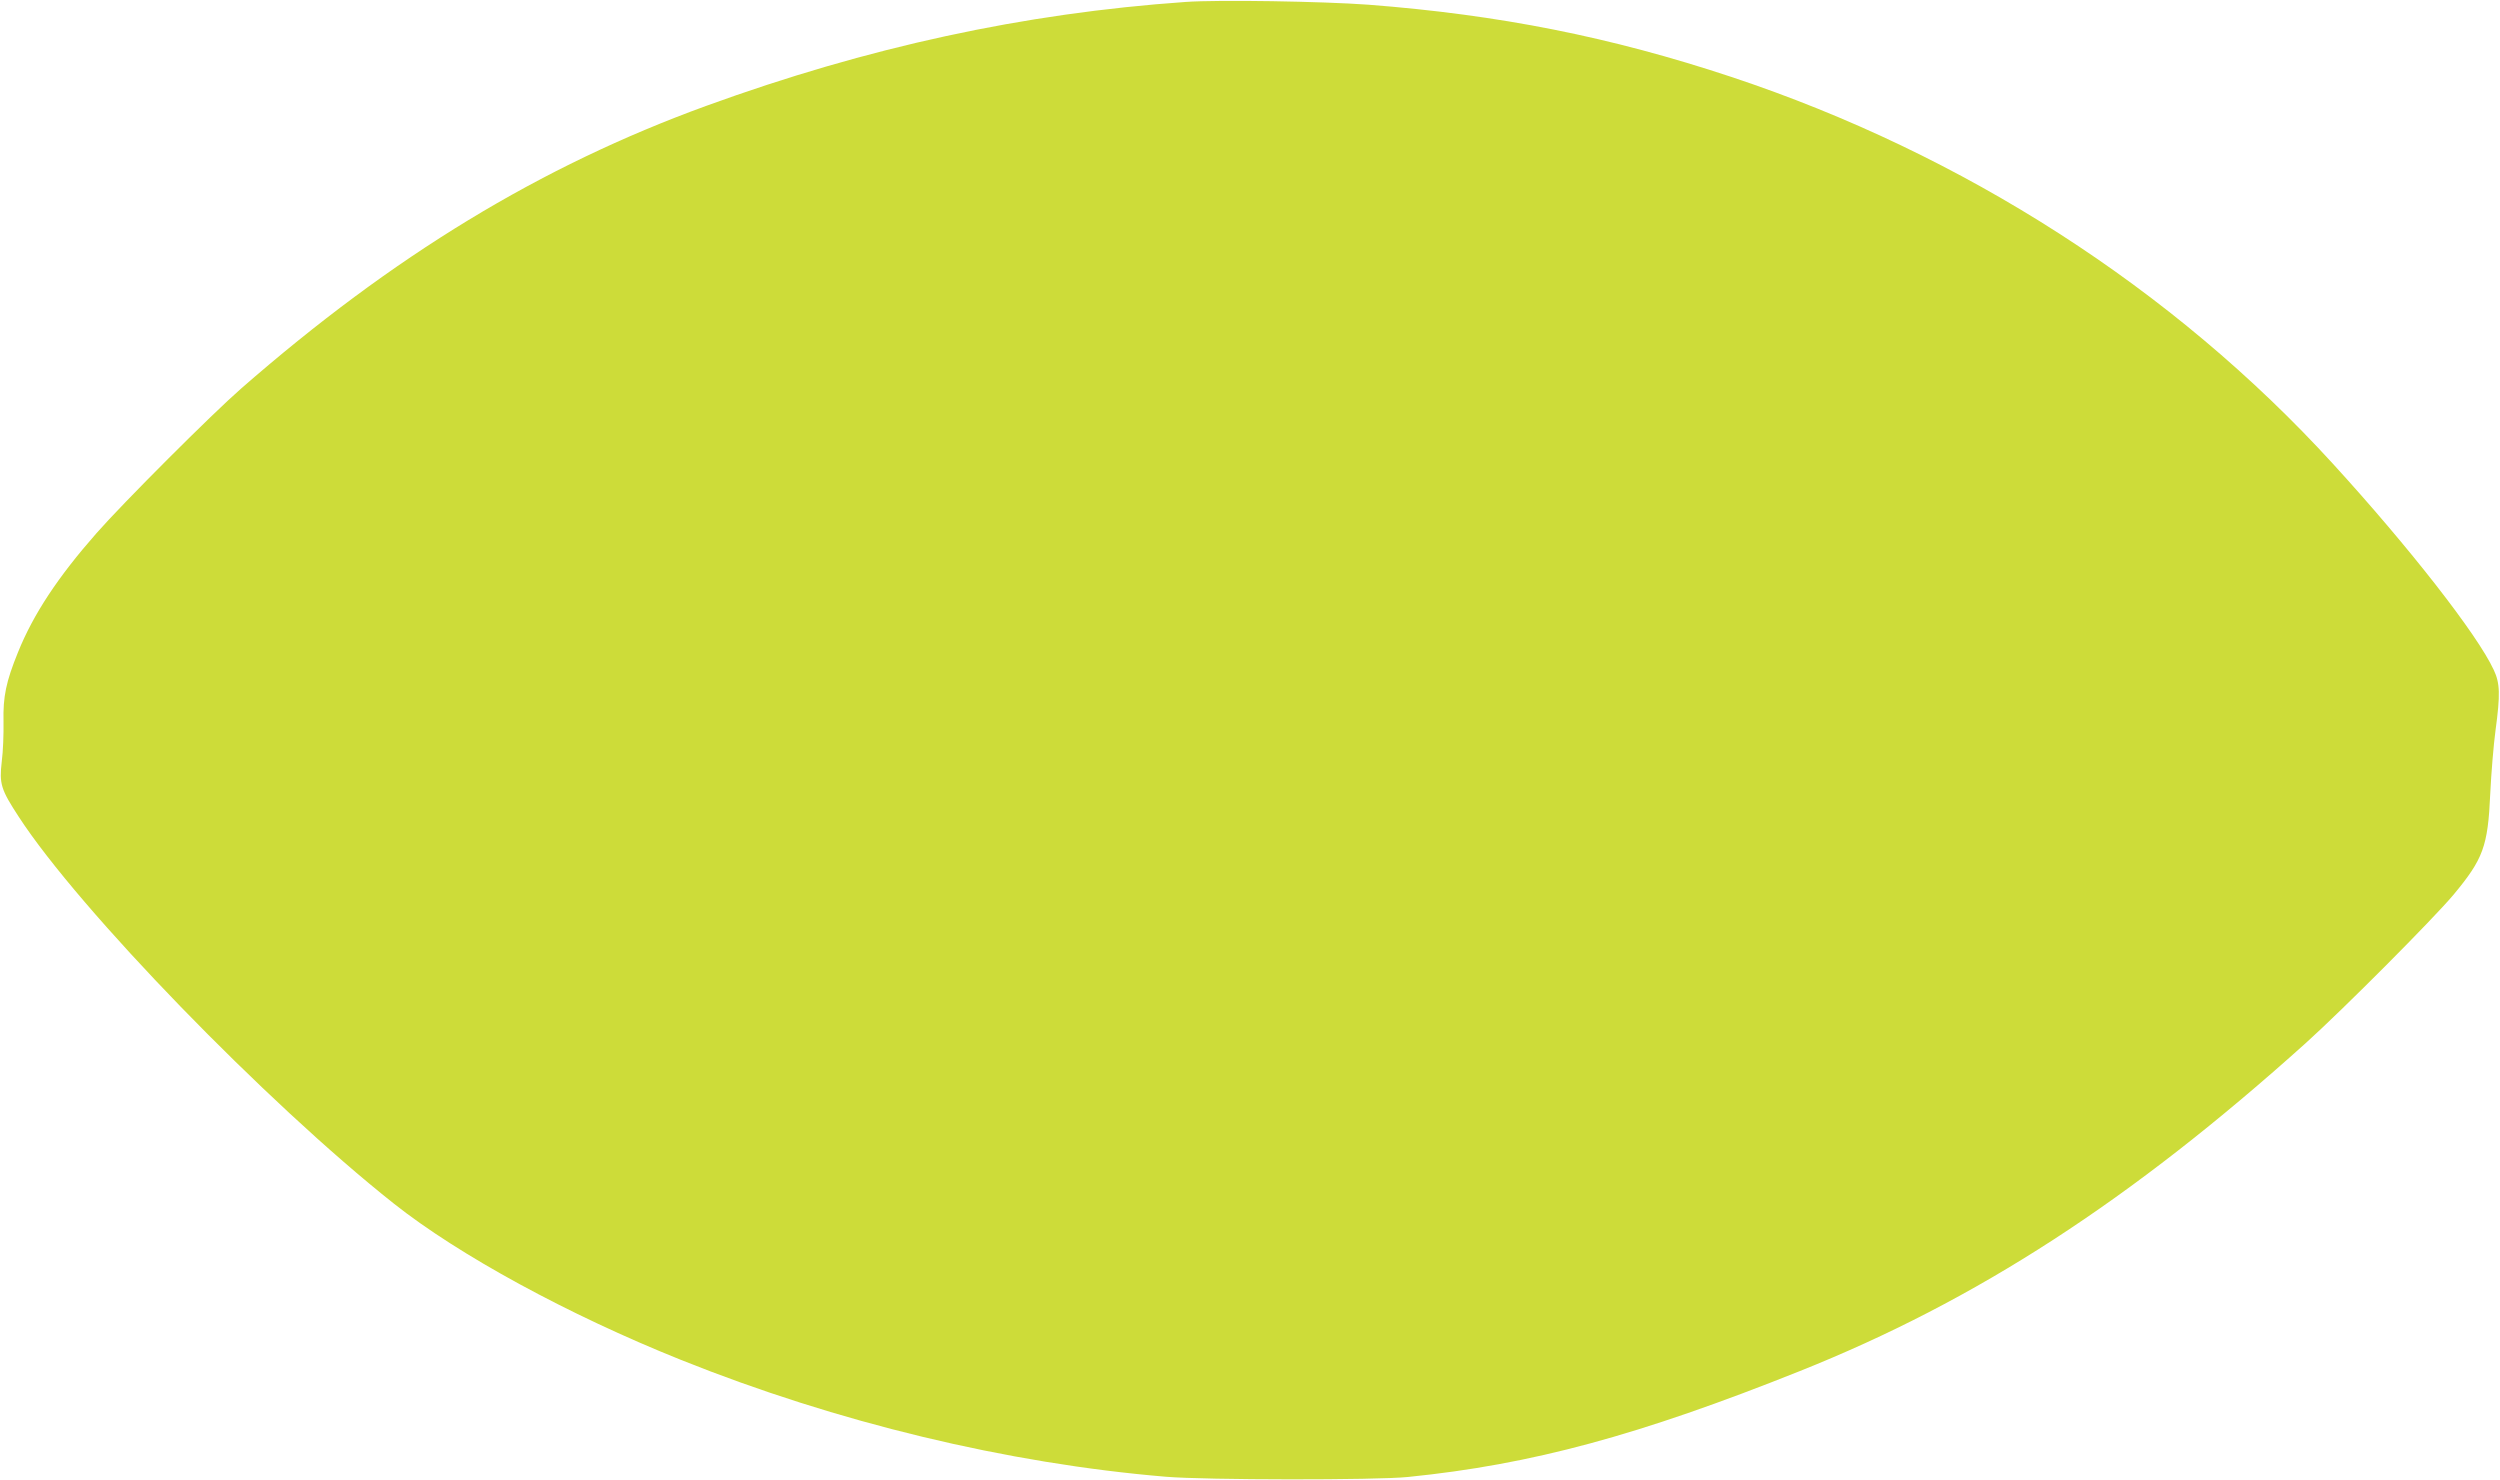 <?xml version="1.0" standalone="no"?>
<!DOCTYPE svg PUBLIC "-//W3C//DTD SVG 20010904//EN"
 "http://www.w3.org/TR/2001/REC-SVG-20010904/DTD/svg10.dtd">
<svg version="1.0" xmlns="http://www.w3.org/2000/svg"
 width="1280pt" height="758pt" viewBox="0 0 1280 758"
 preserveAspectRatio="xMidYMid meet">
<g transform="translate(0,758) scale(0.1,-0.1)"
fill="#cddc39" stroke="none">
<path d="M6070 7570 c-828 -58 -1626 -231 -2454 -532 -849 -309 -1604 -768
-2381 -1447 -148 -129 -605 -586 -741 -741 -197 -224 -323 -414 -402 -610 -61
-150 -77 -227 -74 -355 1 -60 -2 -152 -9 -204 -13 -115 -5 -142 87 -283 308
-474 1266 -1462 1920 -1980 333 -264 893 -569 1469 -800 800 -321 1673 -531
2485 -599 203 -17 1077 -18 1240 -1 633 64 1182 213 2005 542 904 361 1694
873 2590 1679 191 172 652 635 757 760 152 183 176 247 188 516 5 105 17 251
27 325 25 185 23 242 -9 310 -83 180 -432 627 -823 1055 -819 897 -1891 1586
-3080 1981 -618 205 -1187 318 -1860 370 -234 17 -766 26 -935 14z"/>
</g>
</svg>
